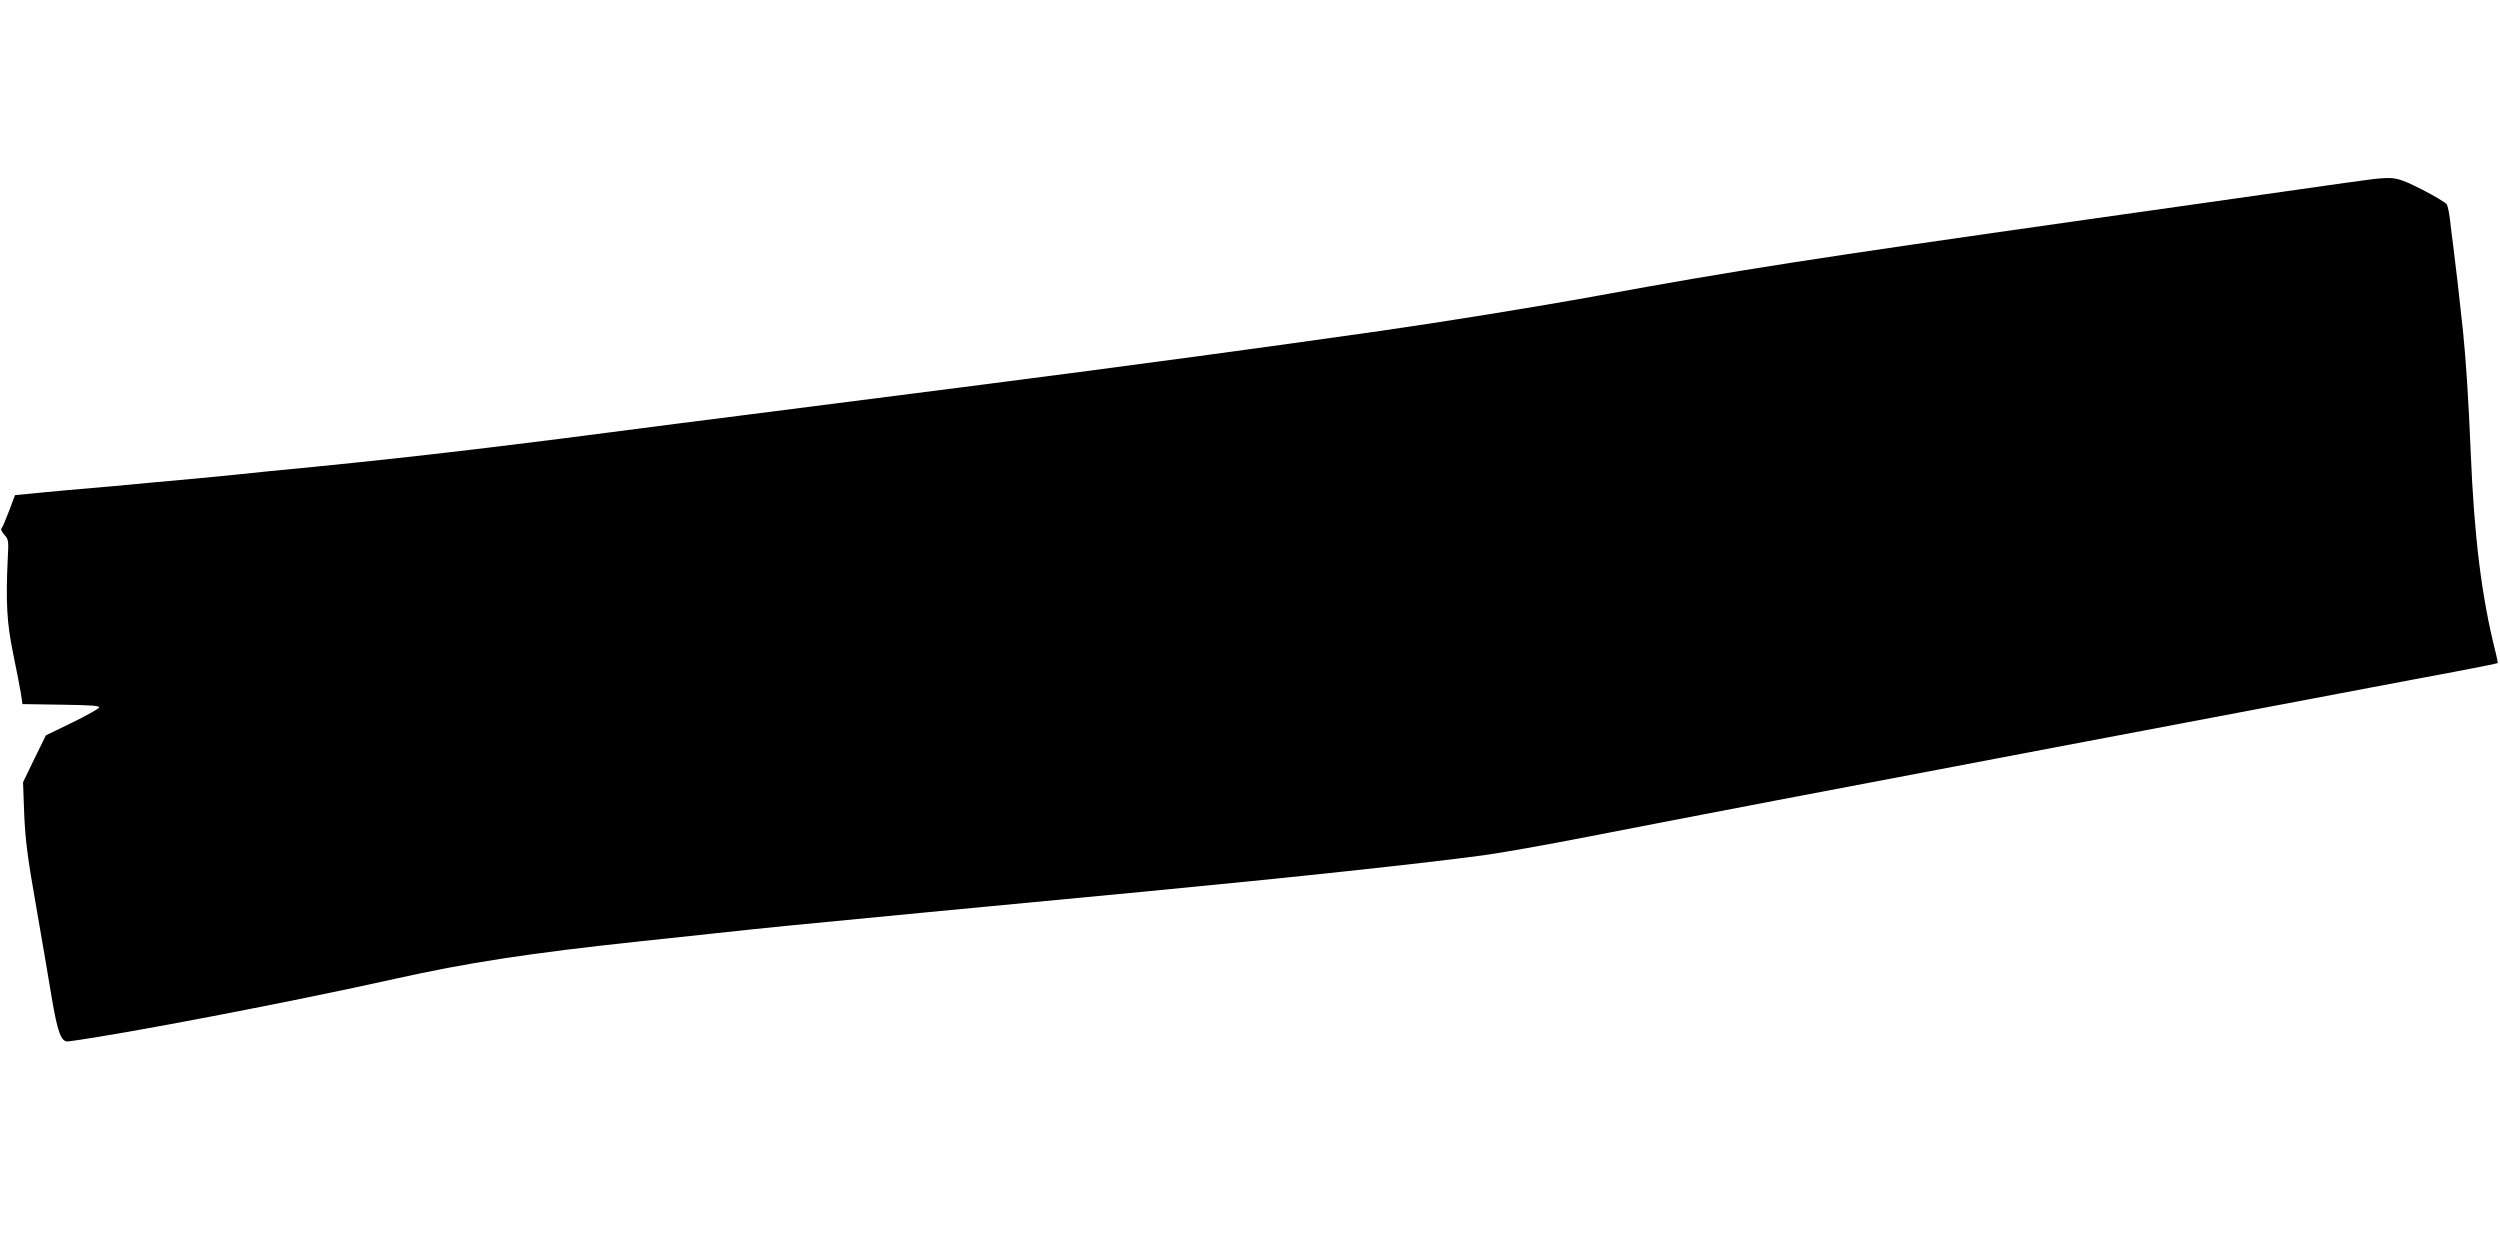<?xml version="1.0" standalone="no"?>
<!DOCTYPE svg PUBLIC "-//W3C//DTD SVG 20010904//EN"
 "http://www.w3.org/TR/2001/REC-SVG-20010904/DTD/svg10.dtd">
<svg version="1.0" xmlns="http://www.w3.org/2000/svg"
 width="1280pt" height="640pt" viewBox="0 0 1280 640"
 preserveAspectRatio="xMidYMid meet">
<g transform="translate(0,640) scale(0.1,-0.1)"
fill="#000000" stroke="none">
<path d="M12150 5483 c-19 -2 -222 -30 -450 -63 -228 -33 -685 -97 -1015 -144
-1409 -200 -1794 -260 -2510 -391 -307 -56 -778 -132 -1105 -179 -581 -83
-1304 -181 -2045 -276 -736 -94 -933 -119 -1180 -151 -126 -16 -300 -38 -385
-49 -861 -113 -1298 -165 -1850 -220 -168 -16 -348 -34 -400 -40 -106 -11
-247 -24 -425 -40 -66 -6 -163 -15 -215 -20 -52 -5 -156 -14 -230 -20 -74 -7
-164 -15 -199 -19 l-64 -6 -31 -82 c-17 -45 -34 -85 -39 -89 -4 -4 3 -18 15
-32 21 -22 23 -31 18 -115 -11 -230 -5 -336 27 -492 17 -82 35 -175 40 -205
l8 -55 198 -3 c148 -2 198 -5 195 -14 -3 -7 -65 -42 -139 -78 l-134 -65 -59
-120 -58 -120 6 -165 c6 -134 17 -221 61 -470 29 -168 65 -376 79 -463 31
-184 49 -234 86 -229 270 35 1147 203 1675 321 363 81 685 131 1248 191 103
11 271 29 375 40 304 33 335 36 1107 110 407 39 904 86 1105 105 764 73 1424
144 1735 186 83 11 321 53 530 94 570 111 1203 232 2405 460 1059 201 1187
225 1610 305 113 21 304 58 425 80 121 23 221 43 223 45 2 1 -4 29 -12 61 -70
279 -108 581 -126 1019 -11 266 -24 470 -40 625 -16 152 -40 359 -50 435 -5
39 -13 97 -16 130 -4 33 -11 68 -16 78 -5 9 -63 44 -128 77 -124 62 -138 65
-250 53z"/>
</g>
</svg>
